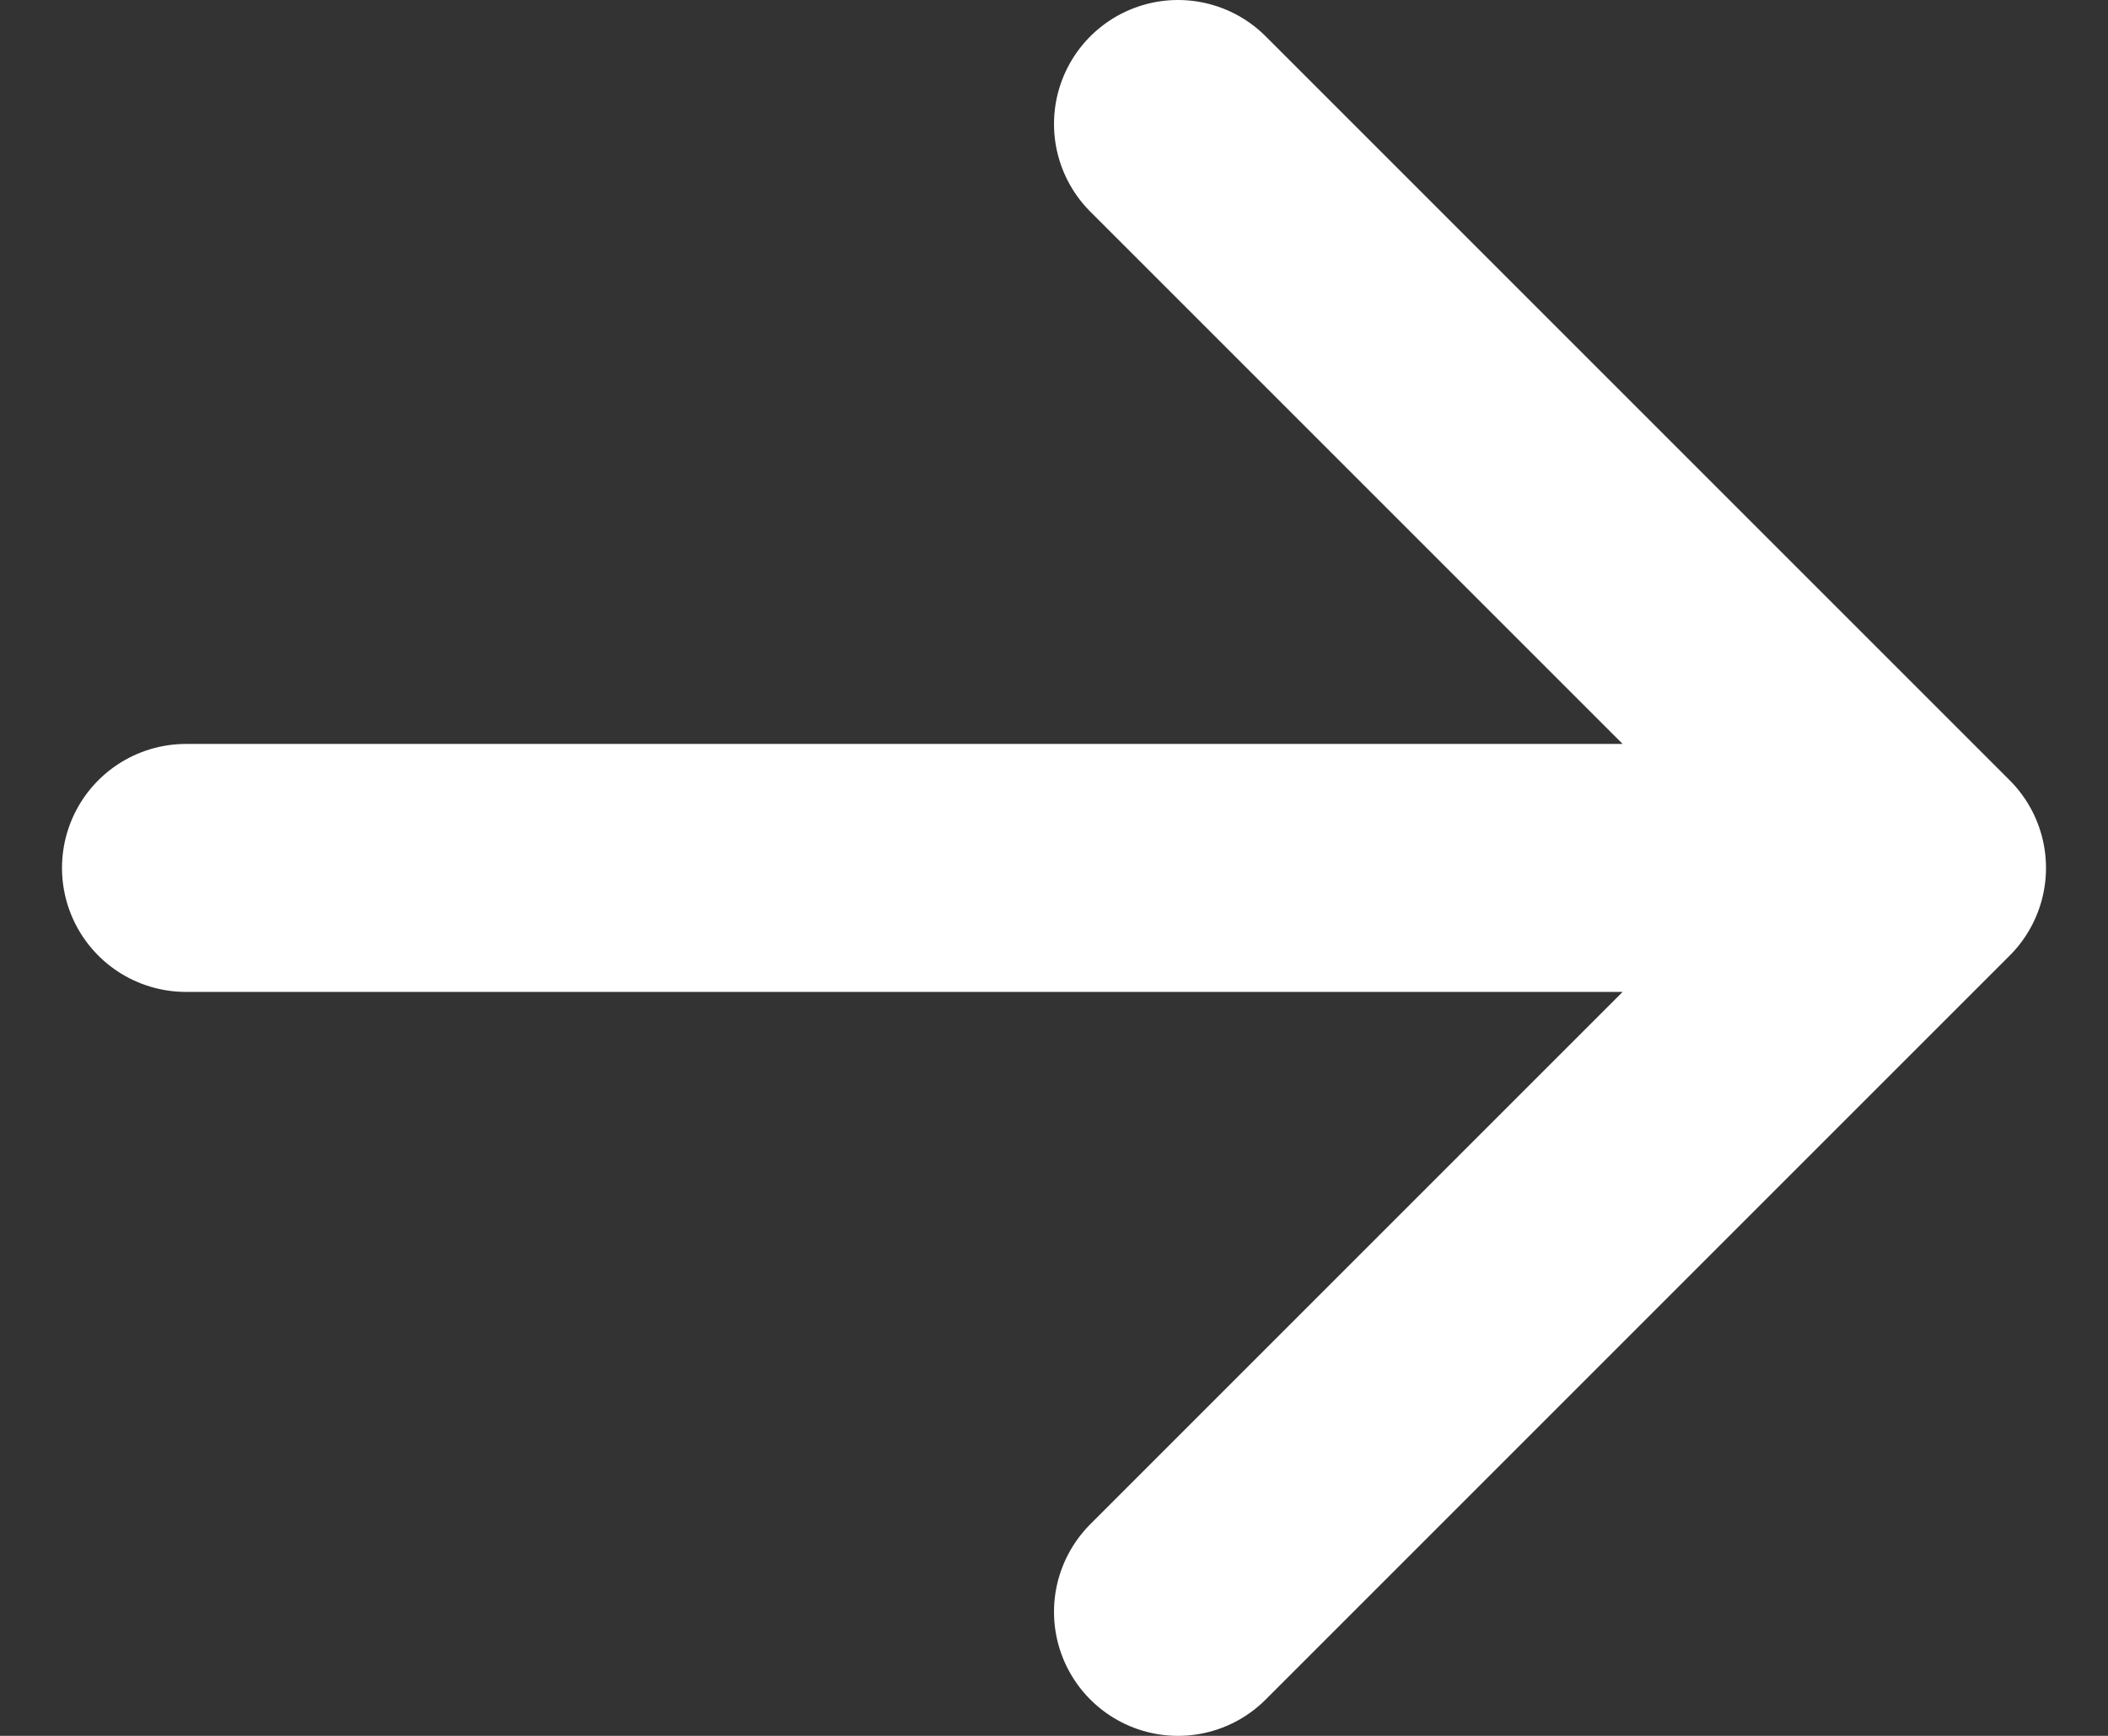 <svg width="17" height="14" viewBox="0 0 17 14" fill="none" xmlns="http://www.w3.org/2000/svg">
<rect x="0" y="0" width="17" height="14" fill="#333333" stroke="none"/>
<path d="M1.5 7H15.5M15.5 7L9.5 1M15.5 7L9.5 13" stroke="white" stroke-width="2" stroke-linecap="round" stroke-linejoin="round"/>
</svg>
